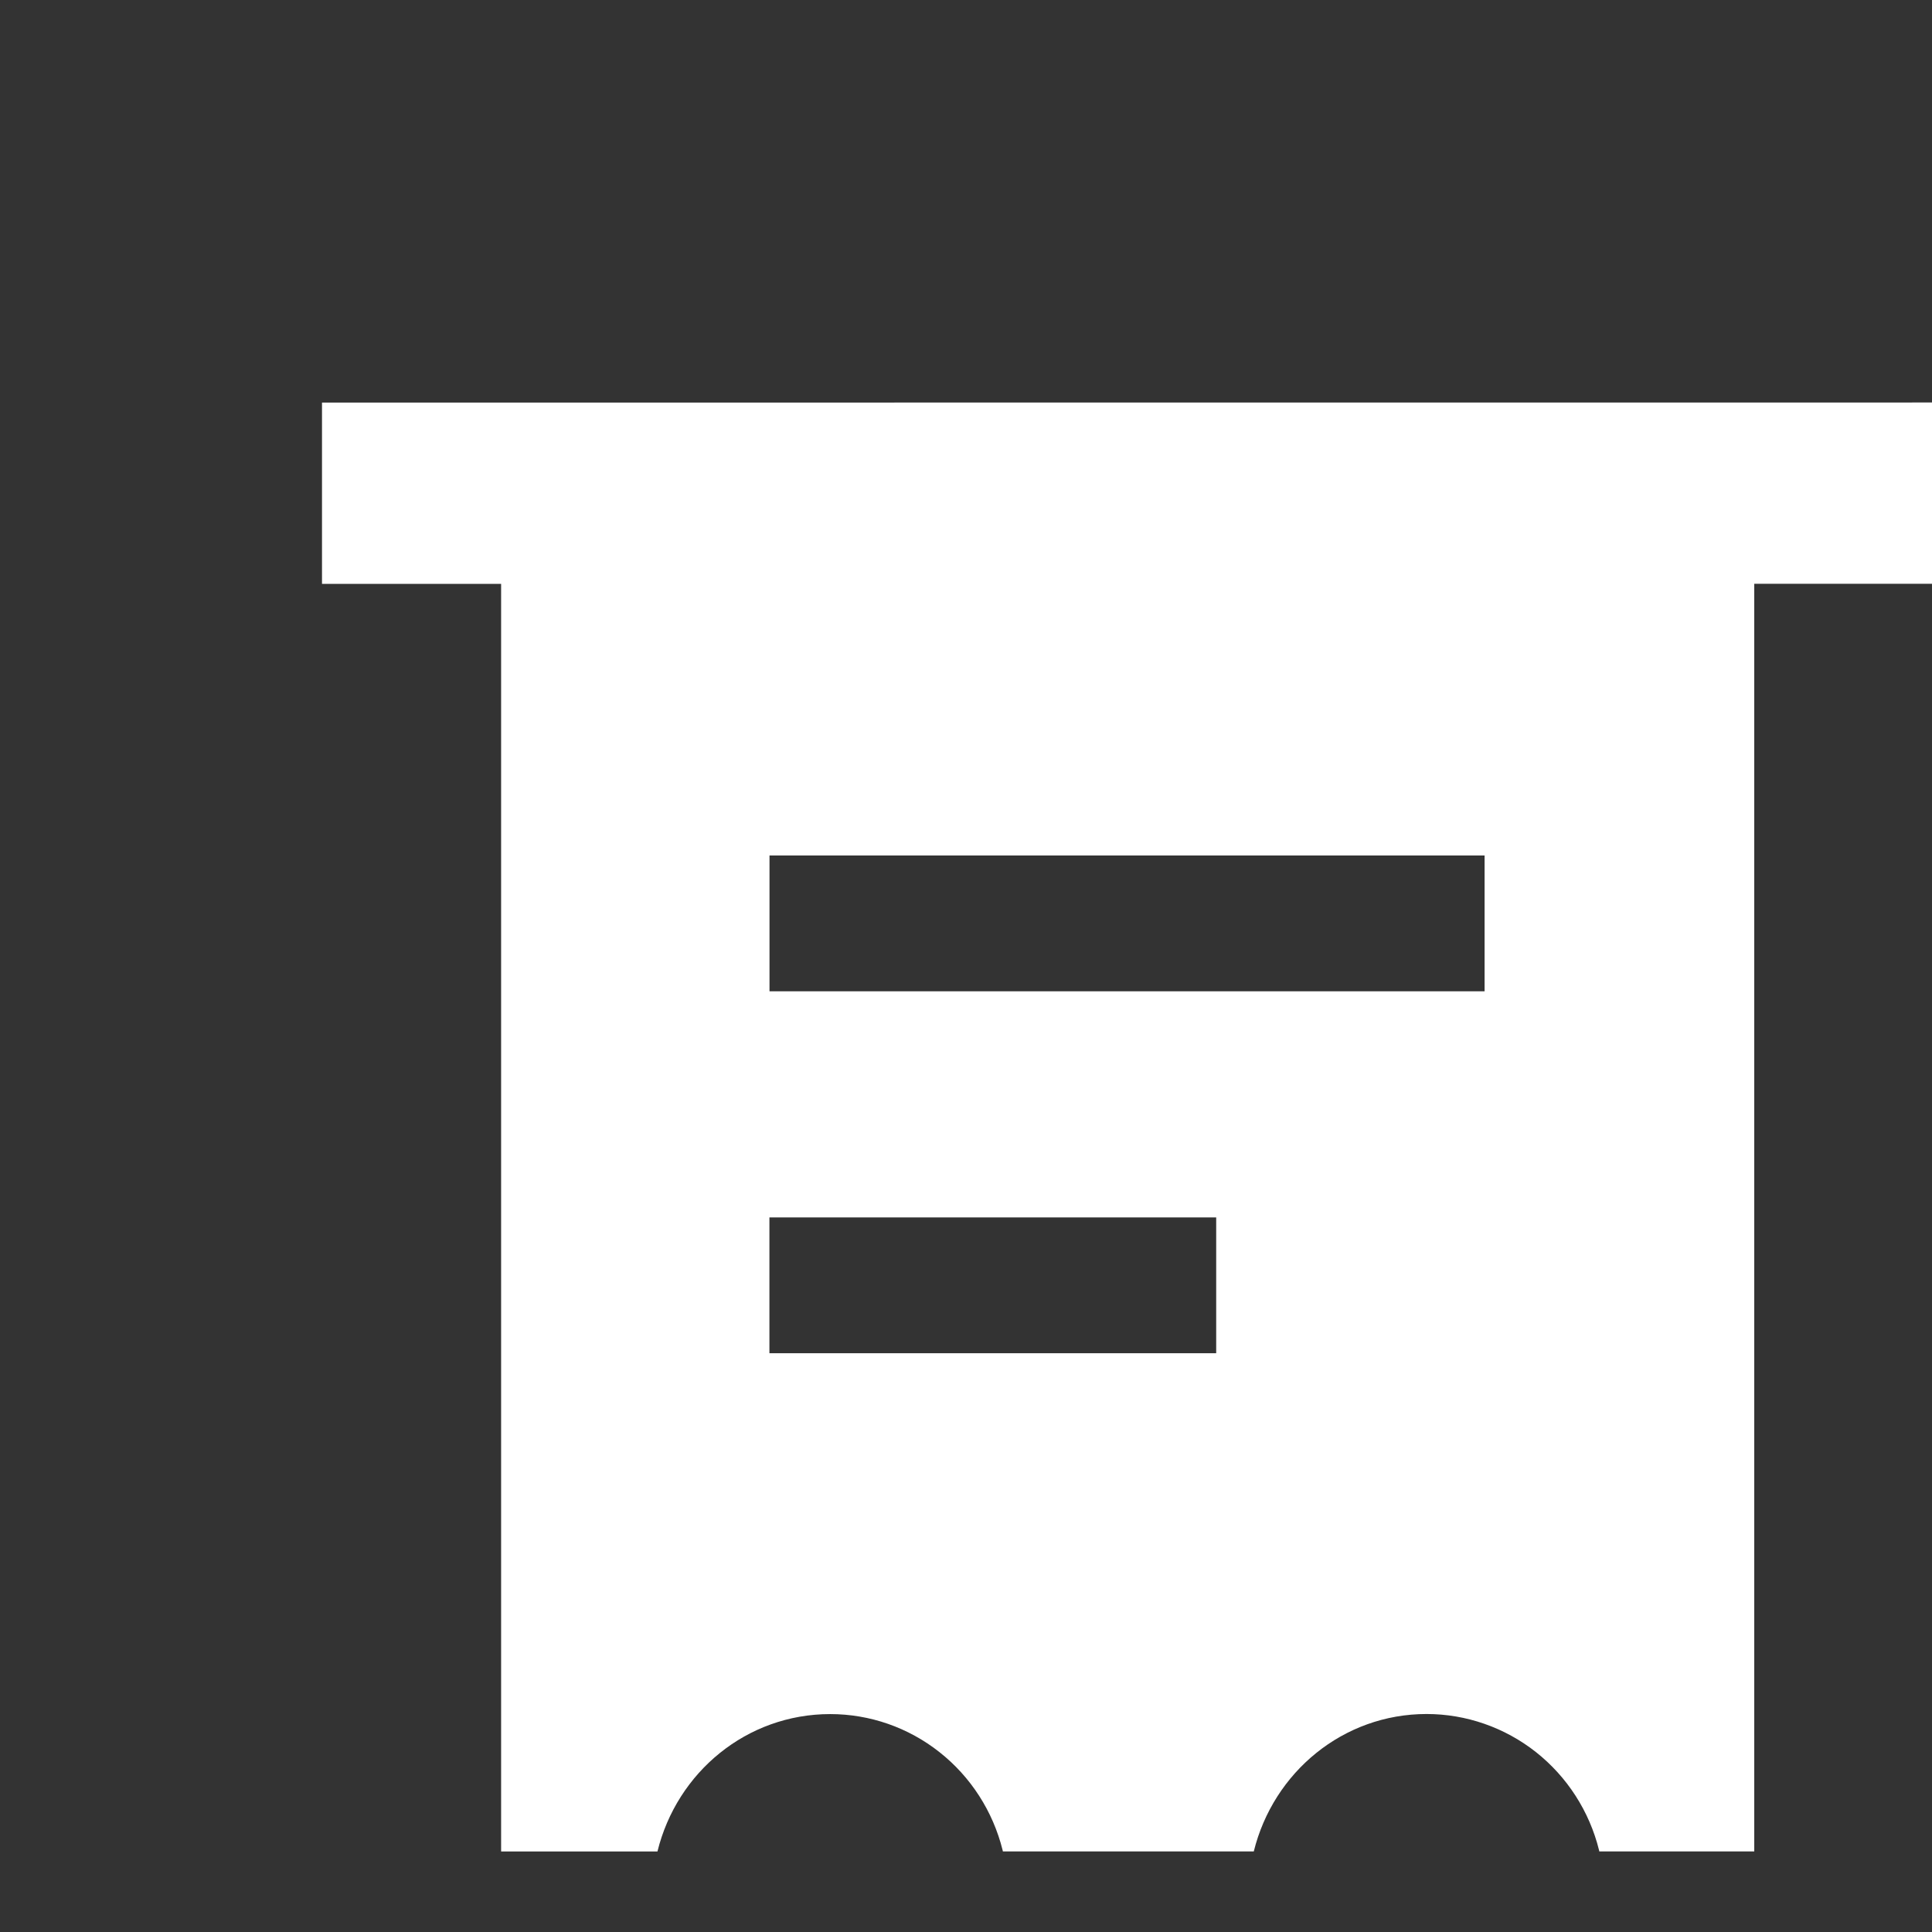 <?xml version="1.0" encoding="UTF-8"?>
<svg xmlns="http://www.w3.org/2000/svg" width="24" height="24" viewBox="0 0 24 24" fill="none">
  <rect x="0" y="0" width="24" height="24" fill="#333333" stroke="none"/>
  <path d="M4 5.001V7.253H6.225V23H8.167C8.41 22.012 9.278 21.293 10.313 21.293C10.805 21.293 11.283 21.459 11.671 21.766C12.059 22.072 12.335 22.501 12.455 22.984L12.458 22.999H15.575C15.819 22.012 16.687 21.292 17.721 21.292C18.213 21.292 18.692 21.459 19.08 21.765C19.468 22.072 19.744 22.5 19.864 22.984L19.867 22.999H21.792V7.252H24V5L4 5.001ZM15.108 16.81H9.558V15.123H15.108V16.81ZM18.442 12.314H9.559V10.627H18.442V12.314Z" fill="white"></path>
</svg>

